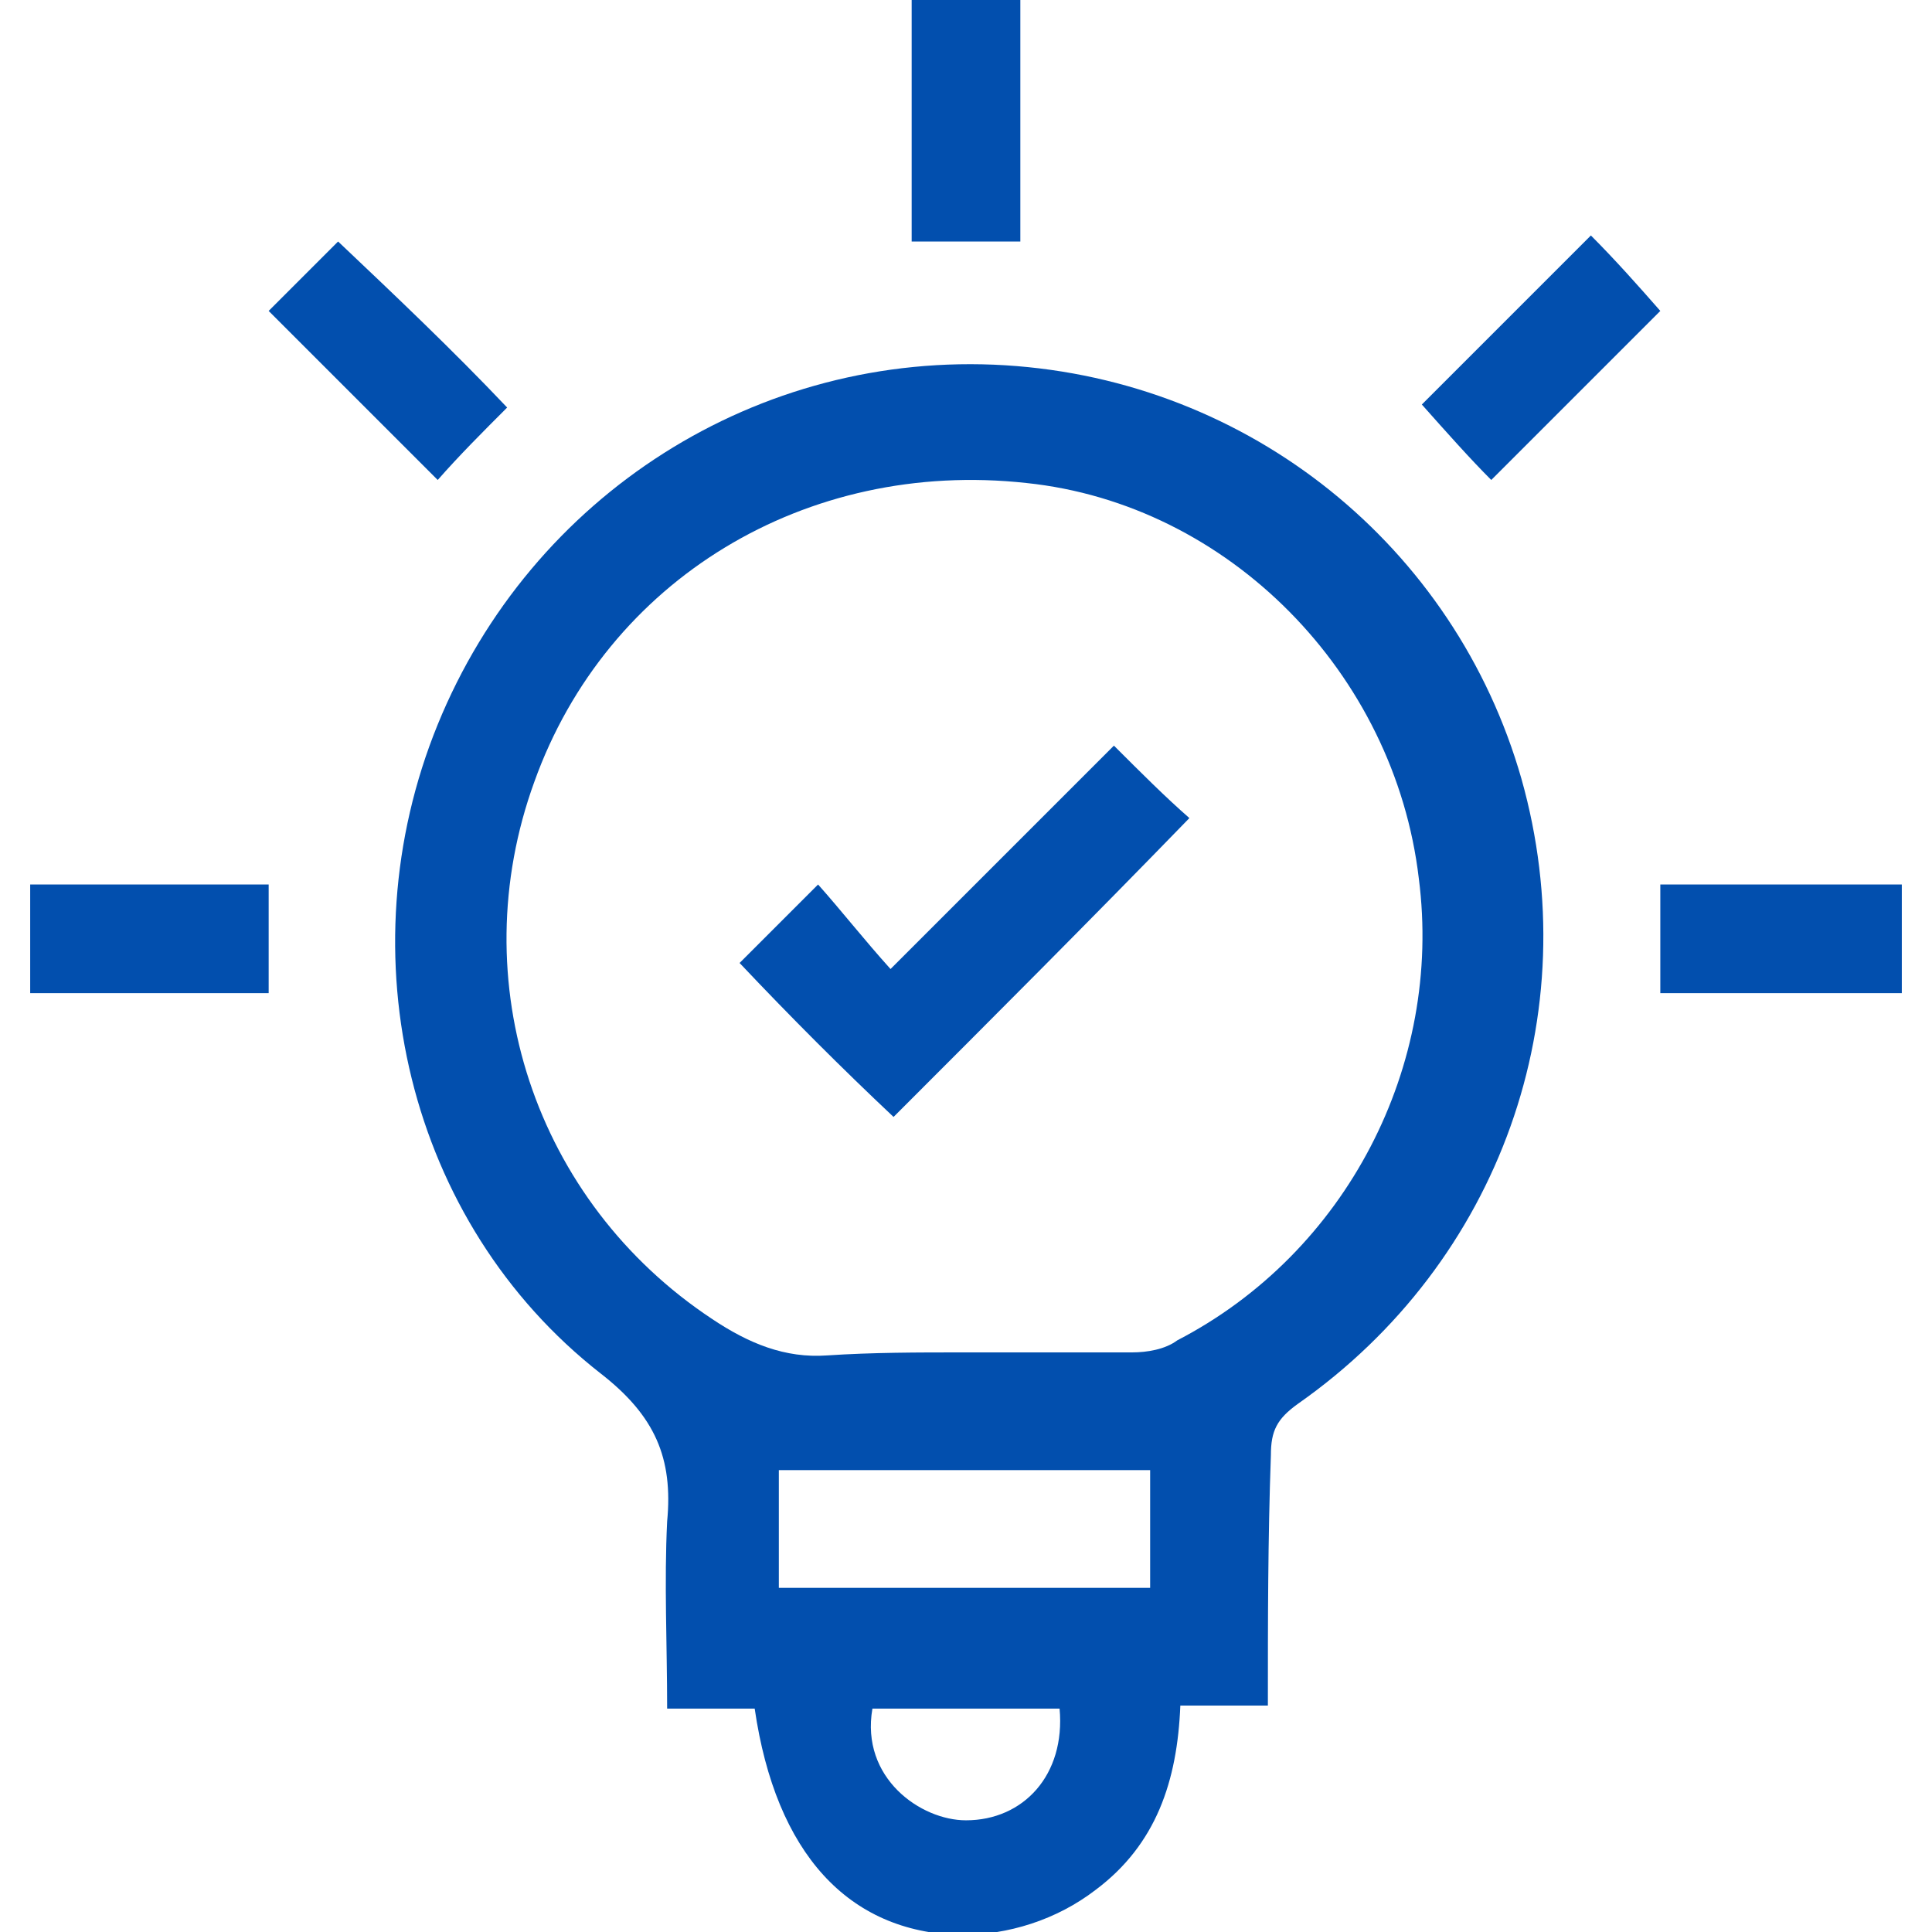 <?xml version="1.0" encoding="utf-8"?>
<!-- Generator: Adobe Illustrator 28.0.0, SVG Export Plug-In . SVG Version: 6.00 Build 0)  -->
<svg version="1.1" id="Layer_1" xmlns="http://www.w3.org/2000/svg" xmlns:xlink="http://www.w3.org/1999/xlink" x="0px" y="0px"
	 width="64px" height="64px" viewBox="0 0 64 64" style="enable-background:new 0 0 64 64;" xml:space="preserve">
<style type="text/css">
	.st0{fill:#024FAE;}
	.st1{fill:#FF5C05;}
</style>
<g>
	<path class="st0" d="M42,56.5c-1,0-1.9,0-2.9,0c-0.1,2.5-0.8,4.6-2.8,6.1c-1.3,1-2.9,1.5-4.5,1.5c-3.7-0.1-6.1-2.7-6.8-7.5
		c-0.9,0-1.8,0-2.9,0c0-2.1-0.1-4.2,0-6.2c0.2-2.1-0.4-3.5-2.2-4.9c-6.4-5-8.5-13.9-5.4-21.5c3.1-7.6,10.6-12.4,18.8-11.9
		c8.1,0.5,14.9,6,17.1,13.7c2.2,7.8-0.7,16-7.4,20.7c-0.7,0.5-0.9,0.9-0.9,1.7C42,51,42,53.7,42,56.5z M31.9,44.8c1.9,0,3.8,0,5.6,0
		c0.5,0,1.1-0.1,1.5-0.4c5.6-2.9,8.8-9.1,8-15.3C46.2,22.3,40.7,16.7,34,16c-7.3-0.8-13.9,3.2-16.3,9.9c-2.4,6.6,0,13.9,5.9,17.8
		c1.2,0.8,2.4,1.3,3.8,1.2C28.9,44.8,30.4,44.8,31.9,44.8z M25.8,52.6c4.2,0,8.3,0,12.3,0c0-1.4,0-2.6,0-3.9c-4.1,0-8.2,0-12.3,0
		C25.8,50.1,25.8,51.3,25.8,52.6z M28.9,56.6c-0.4,2.3,1.6,3.7,3.1,3.7c1.9,0,3.3-1.5,3.1-3.7C33,56.6,31,56.6,28.9,56.6z"/>
	<path class="st0" d="M30.2,8c0-2.7,0-5.3,0-8c1.2,0,2.4,0,3.6,0c0,2.6,0,5.3,0,8C32.6,8,31.5,8,30.2,8z"/>
	<path class="st0" d="M16.8,13.5c-0.8,0.8-1.6,1.6-2.3,2.4c-1.9-1.9-3.7-3.7-5.6-5.6c0.7-0.7,1.6-1.6,2.3-2.3
		C13.1,9.8,15,11.6,16.8,13.5z"/>
	<path class="st0" d="M47.1,13.4c1.9-1.9,3.7-3.7,5.6-5.6c0.8,0.8,1.6,1.7,2.3,2.5c-1.8,1.8-3.7,3.7-5.6,5.6
		C48.7,15.2,47.9,14.3,47.1,13.4z"/>
	<path class="st0" d="M8.9,32.9c-2.7,0-5.2,0-7.9,0c0-1.2,0-2.3,0-3.6c2.6,0,5.2,0,7.9,0C8.9,30.4,8.9,31.6,8.9,32.9z"/>
	<path class="st0" d="M63,32.9c-2.7,0-5.3,0-8,0c0-1.2,0-2.4,0-3.6c2.6,0,5.3,0,8,0C63,30.4,63,31.6,63,32.9z"/>
	<path class="st0" d="M29.6,37c-1.7-1.6-3.4-3.3-5.1-5.1c0.8-0.8,1.6-1.6,2.6-2.6c0.8,0.9,1.5,1.8,2.4,2.8c2.6-2.6,5-5,7.4-7.4
		c0.9,0.9,1.7,1.7,2.5,2.4C36.1,30.5,32.8,33.8,29.6,37z"/>
</g>
</svg>
